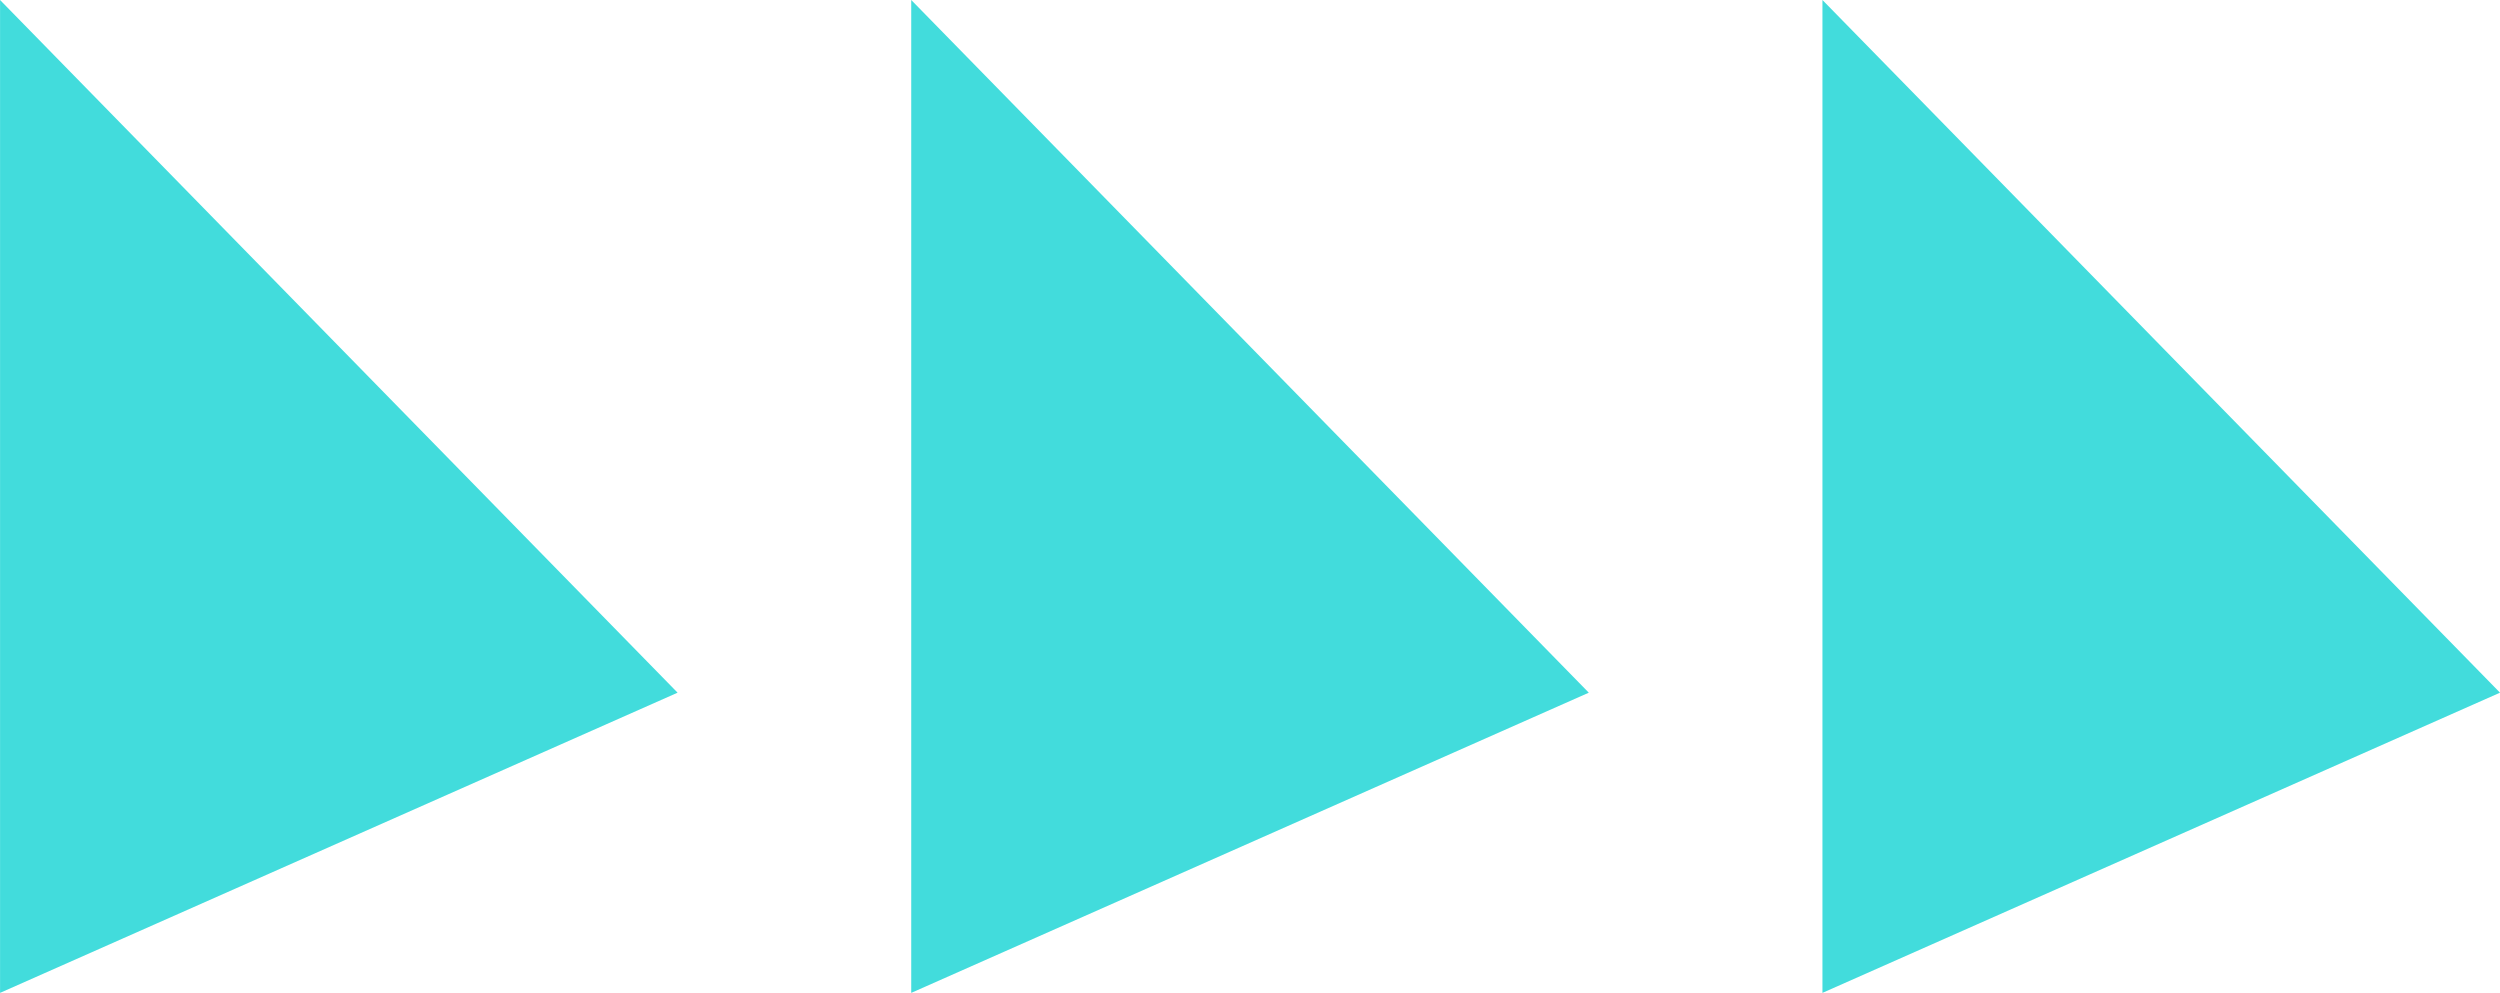 <svg xmlns="http://www.w3.org/2000/svg" width="97.354" height="38.664" viewBox="0 0 97.354 38.664">
  <g id="eff" transform="translate(-169.998 -2294.507)">
    <path id="Shape_2" data-name="Shape 2" d="M196.384,2321.481,170,2294.507v38.664Z" fill="#42dcdc"/>
    <path id="Shape_2_copy" data-name="Shape 2 copy" d="M231.868,2321.481l-26.385-26.974v38.664Z" fill="#42dcdc"/>
    <path id="Shape_2_copy_2" data-name="Shape 2 copy 2" d="M267.352,2321.481l-26.385-26.974v38.664Z" fill="#42dcdc"/>
  </g>
</svg>
